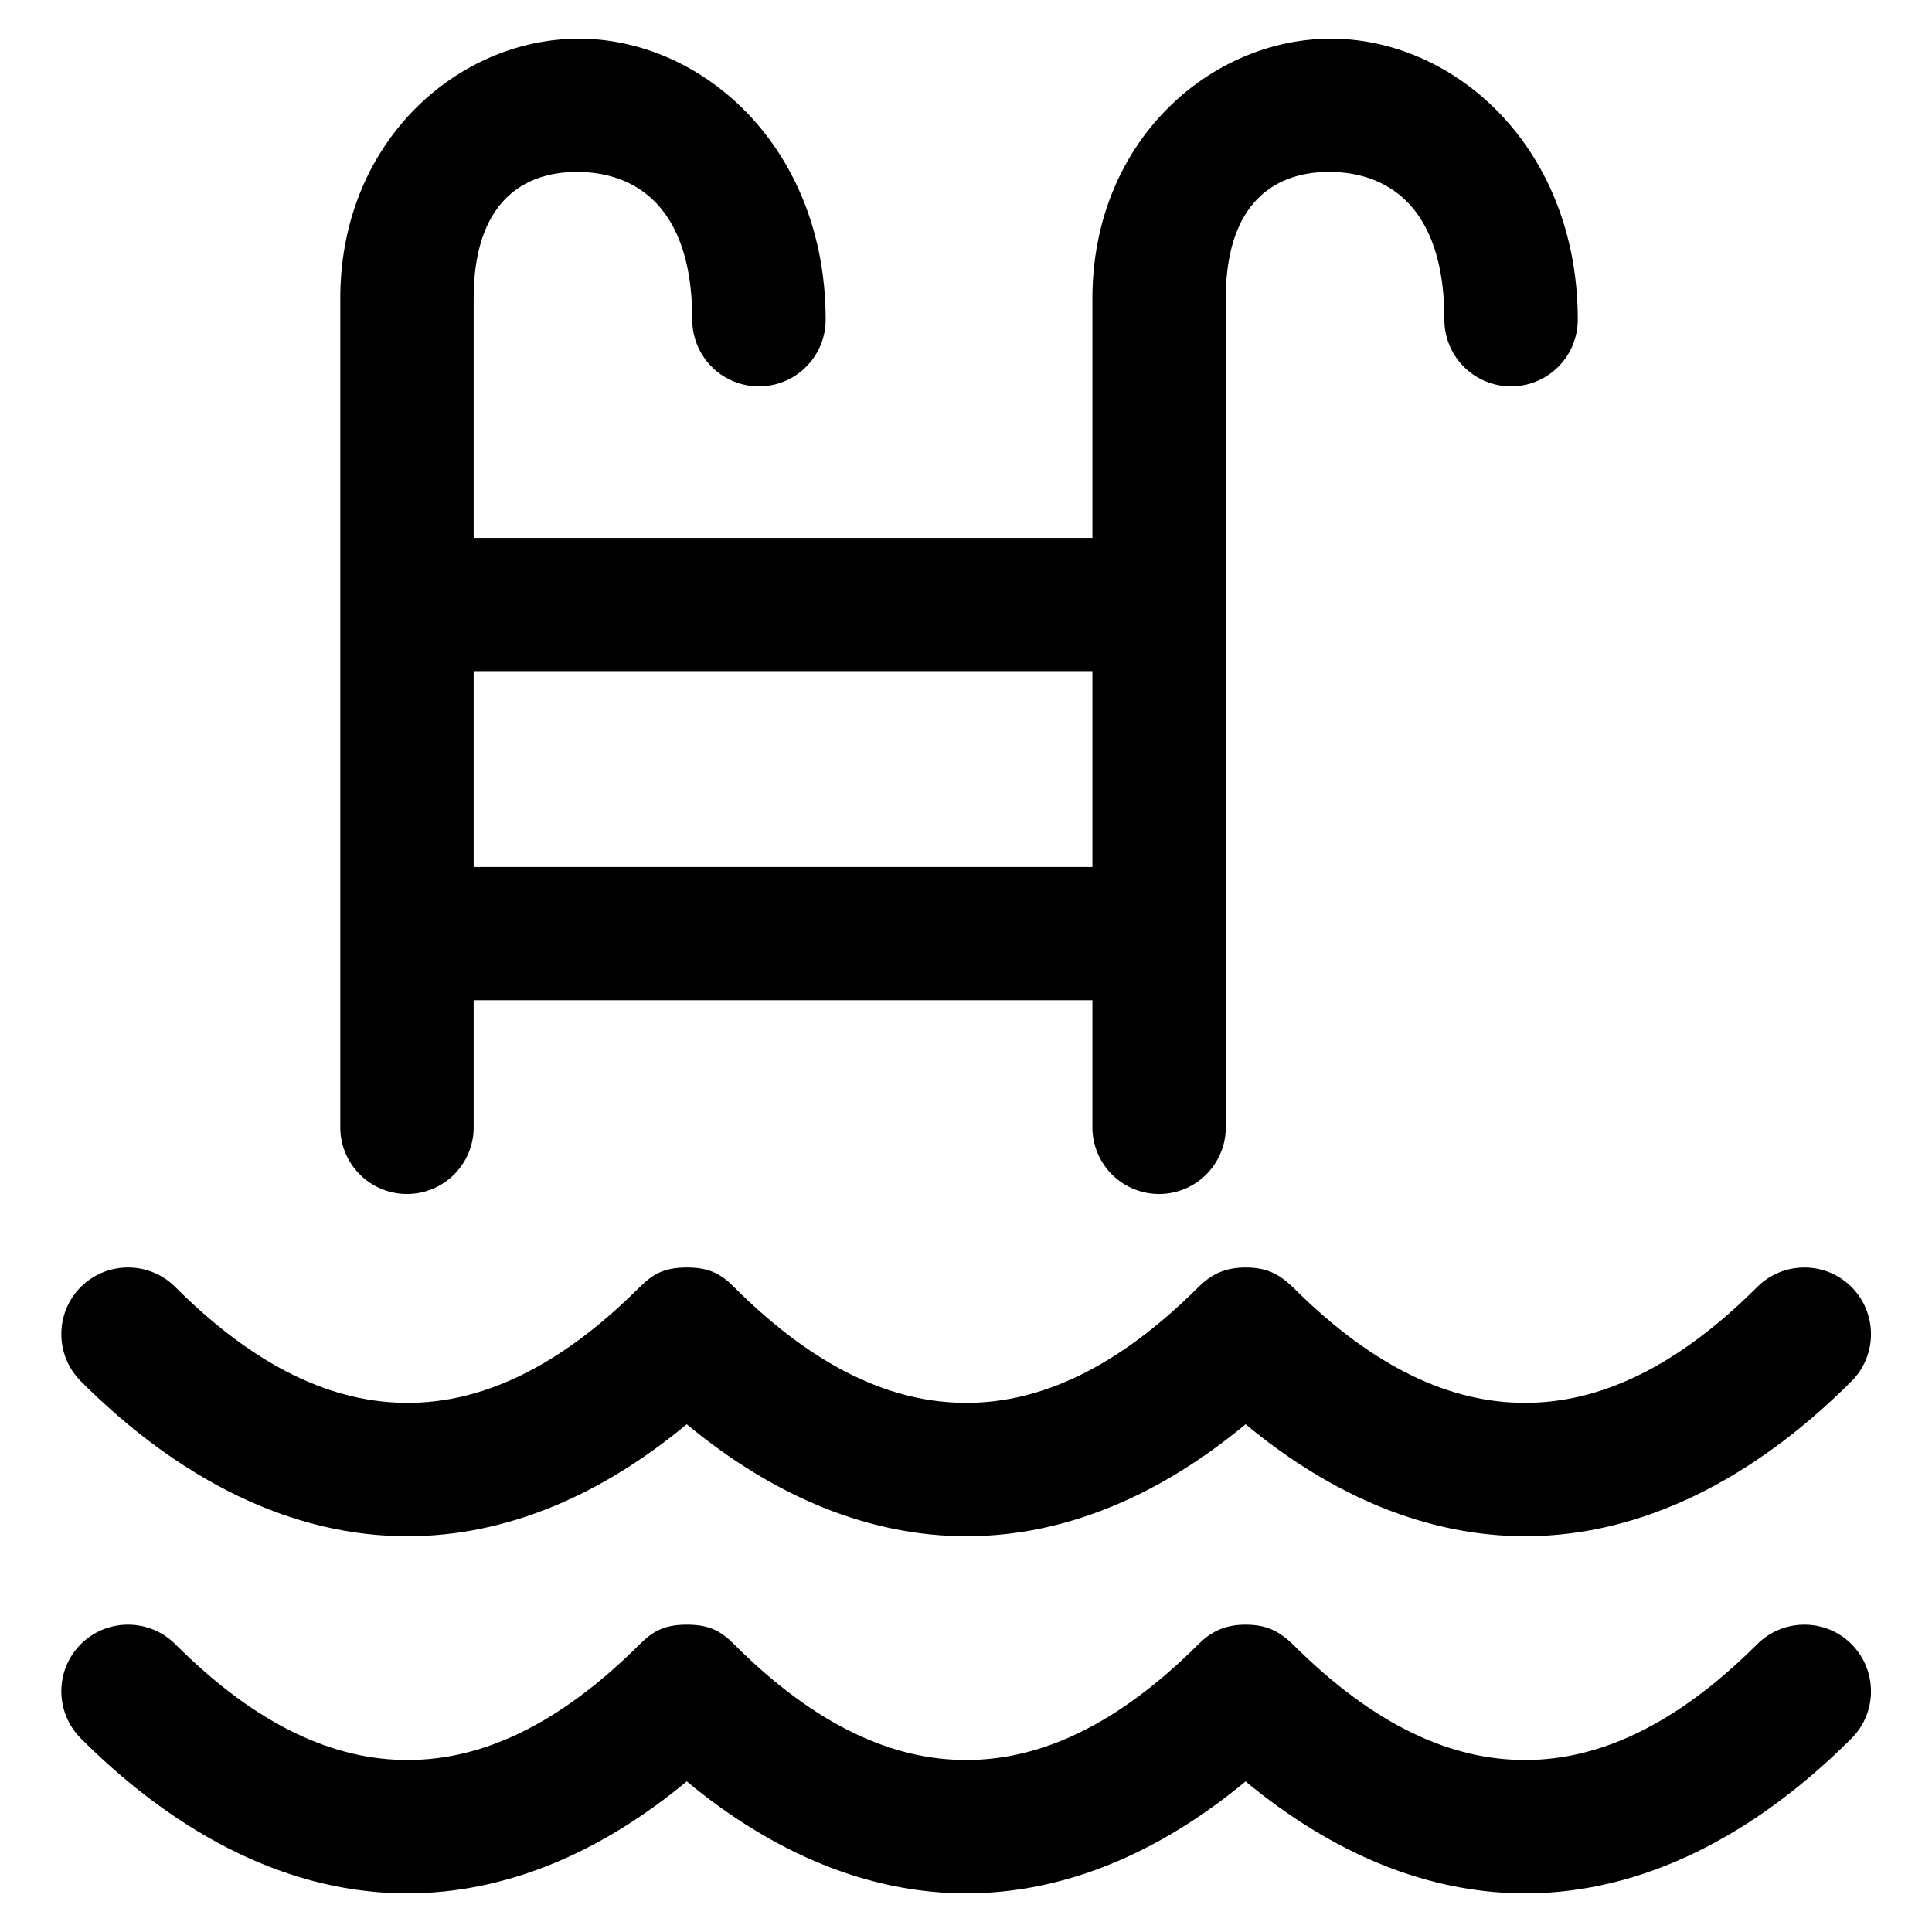 <svg width="45" height="45" version="1.1" viewBox="0 0 11.906 11.906" xmlns="http://www.w3.org/2000/svg"><title>Paris Hotel Swimming Pool</title><g><g stroke-linecap="round"><path d="m0.788 7.811c-0.109-1.03e-5 -0.213 0.043-0.29 0.12-0.16 0.16-0.16 0.42 0 0.581 0.615 0.615 1.308 0.958 2.021 0.955 0.601-0.002 1.183-0.25 1.713-0.69 0.539 0.447 1.128 0.692 1.731 0.69 0.601-0.002 1.183-0.25 1.713-0.69 0.539 0.447 1.128 0.692 1.731 0.69 0.713-0.003 1.399-0.351 2.003-0.955 0.16-0.16 0.16-0.42 0-0.581-0.16-0.16-0.42-0.16-0.581 0-0.499 0.499-0.974 0.713-1.426 0.714-0.452 0.002-0.929-0.206-1.437-0.714-0.084-0.079-0.158-0.12-0.29-0.12-0.133 0-0.216 0.047-0.29 0.12-0.499 0.499-0.974 0.713-1.426 0.714-0.452 0.002-0.929-0.206-1.437-0.714-0.08-0.08-0.151-0.12-0.29-0.12-0.145 0-0.212 0.044-0.29 0.12-0.499 0.499-0.974 0.713-1.426 0.714-0.452 0.002-0.929-0.206-1.437-0.714-0.077-0.077-0.181-0.12-0.29-0.12z" color="#000000" style="-inkscape-stroke:none"/><path d="m0.788 10.012c-0.109-1.1e-5 -0.213 0.043-0.29 0.12-0.16 0.16-0.16 0.42 0 0.581 0.615 0.615 1.308 0.958 2.021 0.955 0.601-0.003 1.183-0.25 1.713-0.69 0.539 0.447 1.128 0.692 1.731 0.69 0.601-0.003 1.183-0.25 1.713-0.69 0.539 0.447 1.128 0.692 1.731 0.69 0.713-3e-3 1.399-0.351 2.003-0.955 0.16-0.16 0.16-0.42 0-0.581-0.16-0.16-0.42-0.16-0.581 0-0.499 0.499-0.974 0.713-1.426 0.714-0.452 0.002-0.929-0.206-1.437-0.714-0.084-0.079-0.158-0.12-0.29-0.12-0.133 0-0.216 0.047-0.29 0.12-0.499 0.499-0.974 0.713-1.426 0.714-0.452 0.002-0.929-0.206-1.437-0.714-0.08-0.08-0.151-0.12-0.29-0.12-0.145 0-0.212 0.044-0.29 0.12-0.499 0.499-0.974 0.713-1.426 0.714-0.452 0.002-0.929-0.206-1.437-0.714-0.077-0.077-0.181-0.12-0.29-0.12z" color="#000000" style="-inkscape-stroke:none"/><path d="m3.603 0.239c-0.753-0.021-1.506 0.613-1.506 1.601v5.107a0.411 0.411 0 0 0 0.411 0.411 0.411 0.411 0 0 0 0.411-0.411v-5.107c0-0.618 0.331-0.79 0.662-0.78 0.331 0.009 0.685 0.209 0.685 0.91a0.411 0.411 0 0 0 0.411 0.411 0.411 0.411 0 0 0 0.411-0.411c0-1.041-0.73-1.709-1.483-1.731z" color="#000000" stroke-linejoin="round" style="-inkscape-stroke:none"/></g><path d="m2.584 3.315v0.821h4.45v-0.821z" color="#000000" style="-inkscape-stroke:none"/><path d="m2.584 5.343v0.821h4.45v-0.821z" color="#000000" style="-inkscape-stroke:none"/><path d="m8.238 0.239c-0.753-0.021-1.506 0.613-1.506 1.601v5.107a0.411 0.411 0 0 0 0.411 0.411 0.411 0.411 0 0 0 0.411-0.411v-5.107c0-0.618 0.331-0.79 0.662-0.78 0.331 0.009 0.685 0.209 0.685 0.91a0.411 0.411 0 0 0 0.411 0.411 0.411 0.411 0 0 0 0.411-0.411c0-1.041-0.73-1.709-1.483-1.731z" color="#000000" stroke-linecap="round" stroke-linejoin="round" style="-inkscape-stroke:none"/></g></svg>
